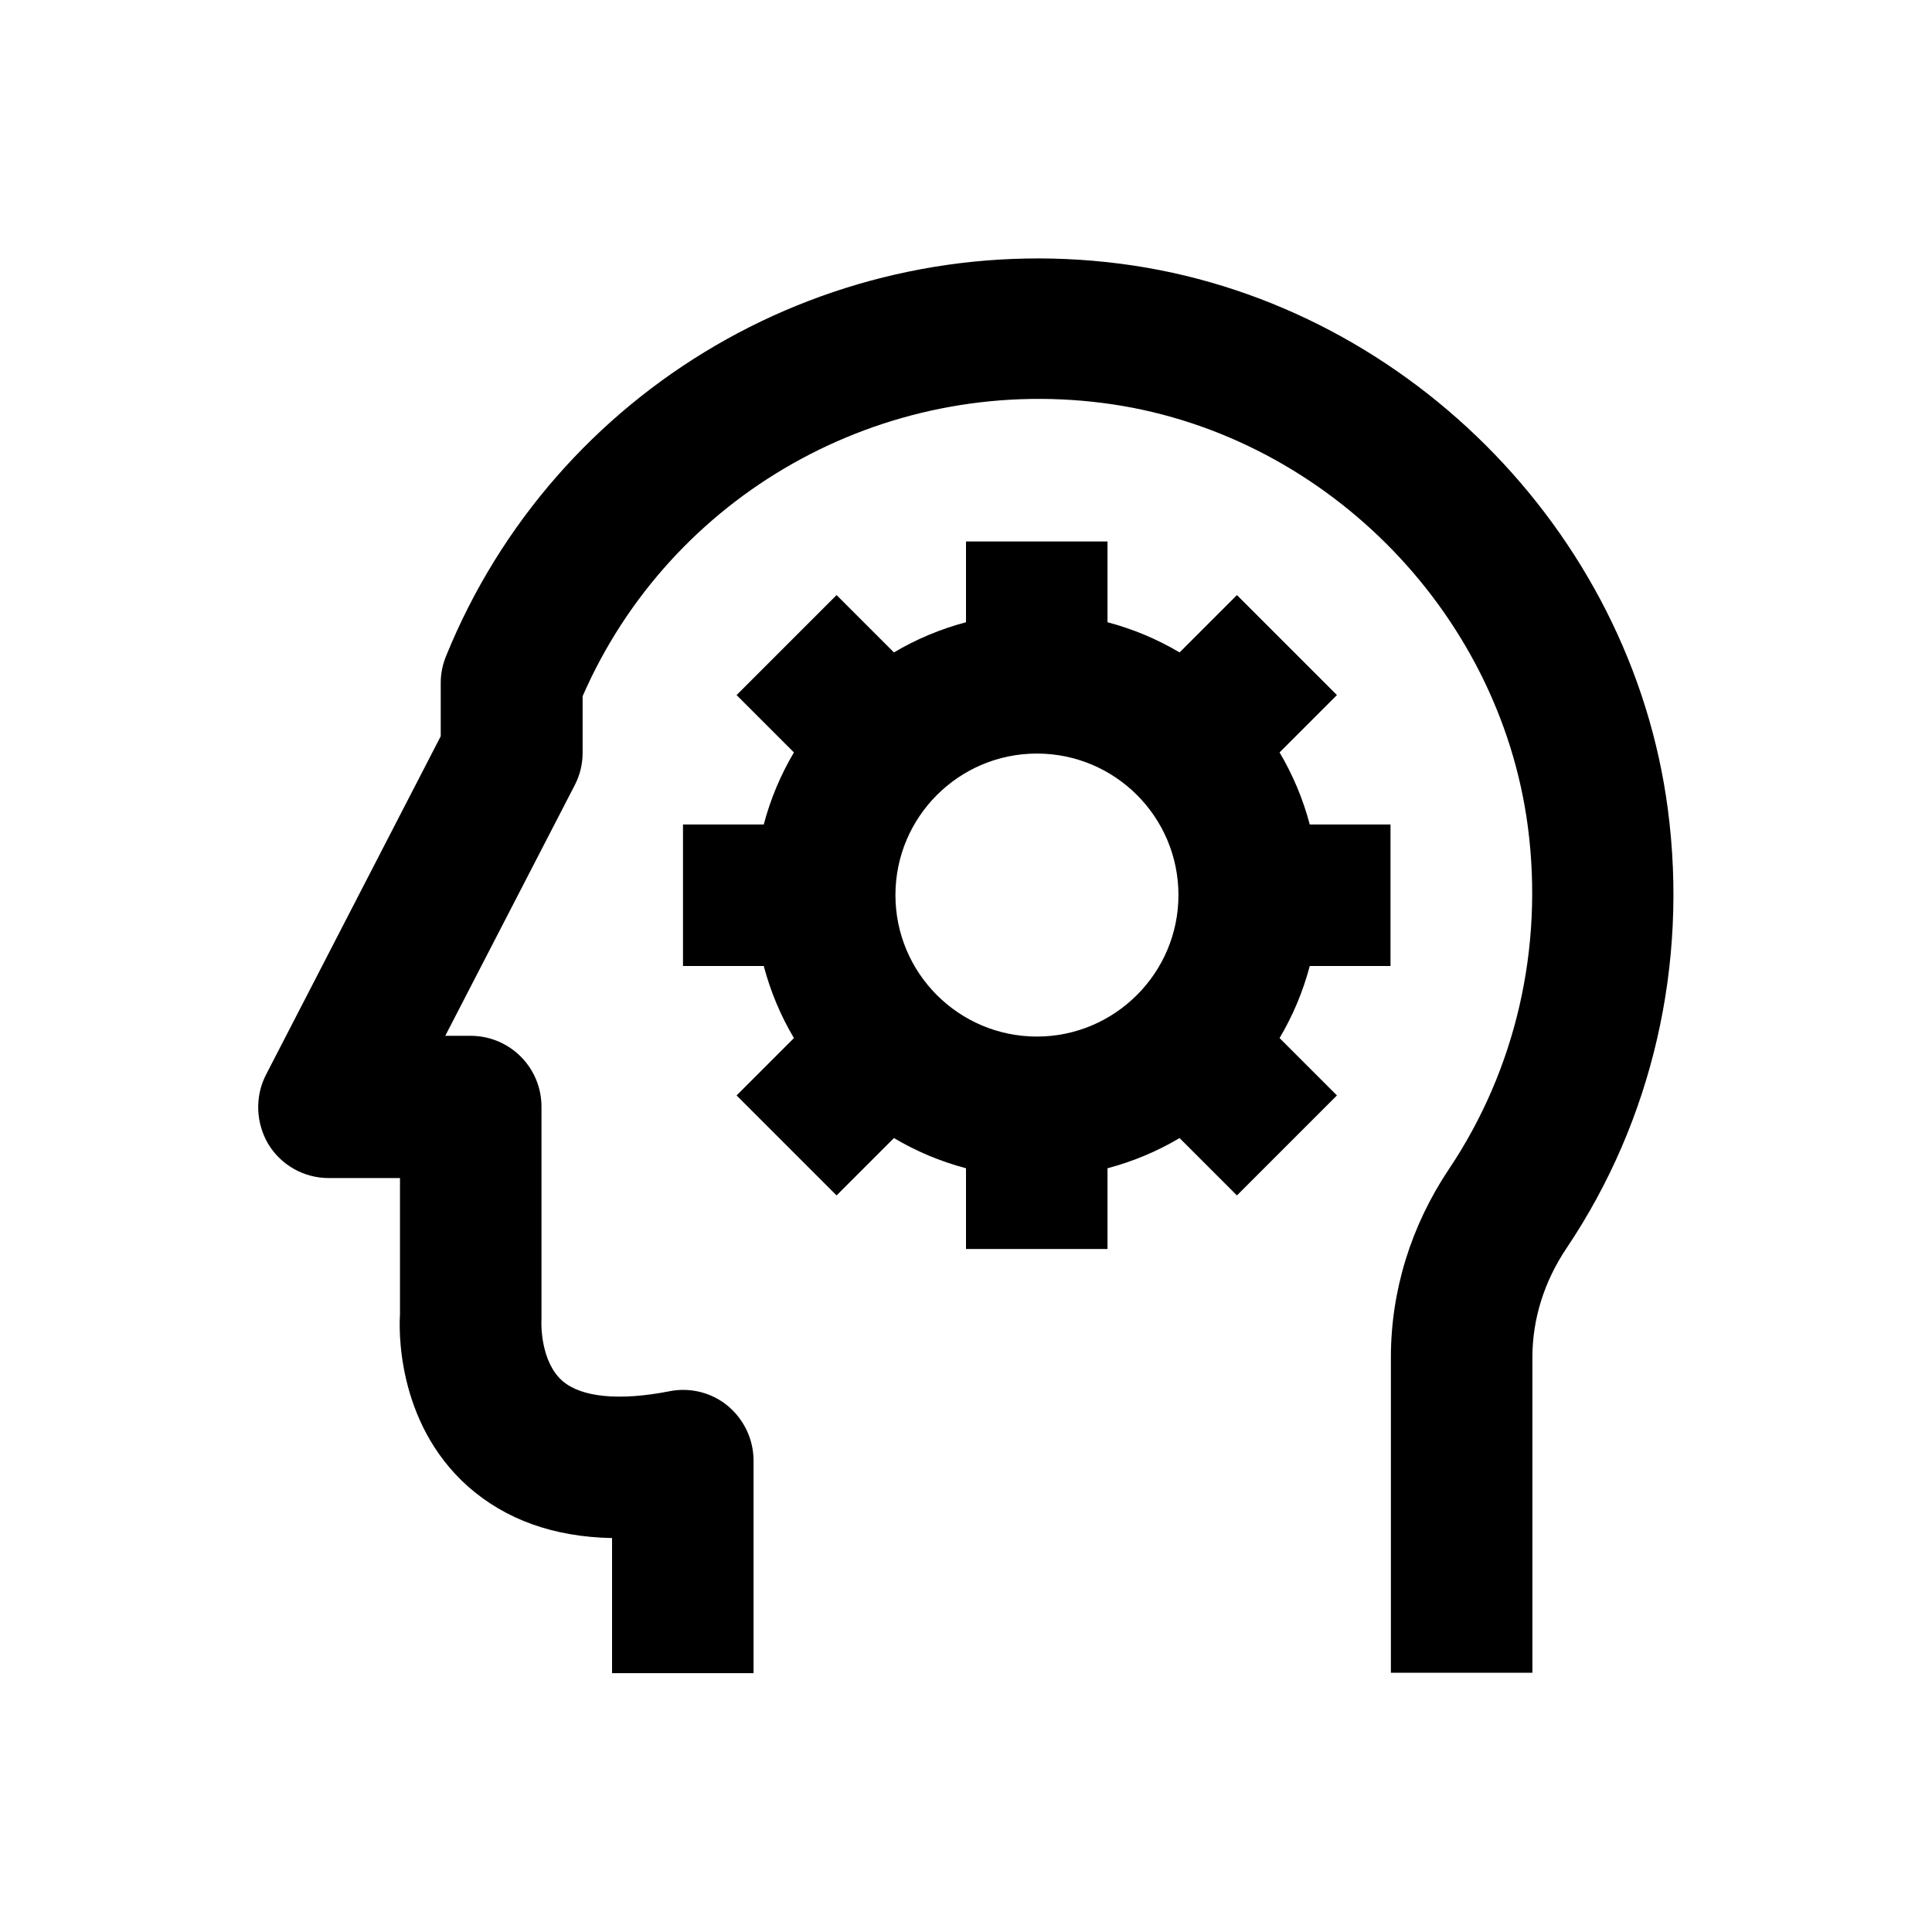 <?xml version="1.0" encoding="utf-8"?>
<!-- Generator: Adobe Illustrator 18.0.0, SVG Export Plug-In . SVG Version: 6.00 Build 0)  -->
<!DOCTYPE svg PUBLIC "-//W3C//DTD SVG 1.1//EN" "http://www.w3.org/Graphics/SVG/1.1/DTD/svg11.dtd">
<svg version="1.1" id="Layer_1" xmlns="http://www.w3.org/2000/svg" xmlns:xlink="http://www.w3.org/1999/xlink" x="0px" y="0px"
	 viewBox="0 0 512 512" enable-background="new 0 0 512 512" xml:space="preserve">
<g>
	<path d="M339.1,199.4l15.2-15.2l-26.5-26.5l-15.2,15.2c-5.9-3.5-12.3-6.2-19.1-8v-21.4H256v21.4c-6.8,1.8-13.2,4.5-19.1,8
		l-15.2-15.2l-26.5,26.5l15.2,15.2c-3.5,5.9-6.2,12.3-8,19.1H181V256h21.4c1.8,6.8,4.5,13.2,8,19.1l-15.2,15.2l26.5,26.5l15.2-15.2
		c5.9,3.5,12.3,6.2,19.1,8V331h37.5v-21.4c6.8-1.8,13.2-4.5,19.1-8l15.2,15.2l26.5-26.5l-15.2-15.2c3.5-5.9,6.2-12.3,8-19.1h21.4
		v-37.5h-21.4C345.3,211.7,342.6,205.3,339.1,199.4z M274.8,274.7c-20.7,0-37.5-16.8-37.5-37.5c0-20.7,16.8-37.5,37.5-37.5
		c20.7,0,37.5,16.8,37.5,37.5C312.3,257.9,295.4,274.7,274.8,274.7z"/>
	<path d="M442,214.5c-9.7-74.2-70.7-135-145-144.6c-76.7-9.9-150,33-178.8,104c-0.9,2.2-1.4,4.6-1.4,7v14.2l-46.3,89.7
		c-3,5.8-2.7,12.8,0.6,18.4c3.4,5.6,9.5,9,16,9H106l0,36.2c-0.2,2.9-1.3,28.4,18.1,45.6c9.9,8.7,22.6,13.3,38.1,13.6v35.8h37.5
		v-56.3c0-5.6-2.5-10.9-6.8-14.5c-4.3-3.6-10.1-5-15.5-3.9c-13.3,2.6-23.3,1.6-28.3-2.7c-5.9-5.1-5.7-15.3-5.6-16.4v-56.3
		c0-10.4-8.4-18.8-18.8-18.8H118l34.3-66.4c1.4-2.7,2.1-5.6,2.1-8.6v-15c23.3-53.4,79.4-85.2,137.9-77.7
		c57.7,7.4,105,54.6,112.6,112.3c4.2,32.1-3.2,64.3-20.9,90.7c-10.1,15.1-15.4,32.3-15.4,49.9v83.6h37.5v-83.6
		c0-10.1,3.1-20.1,9.1-29C437.9,296.9,447.4,255.6,442,214.5z"/>
</g>
</svg>
